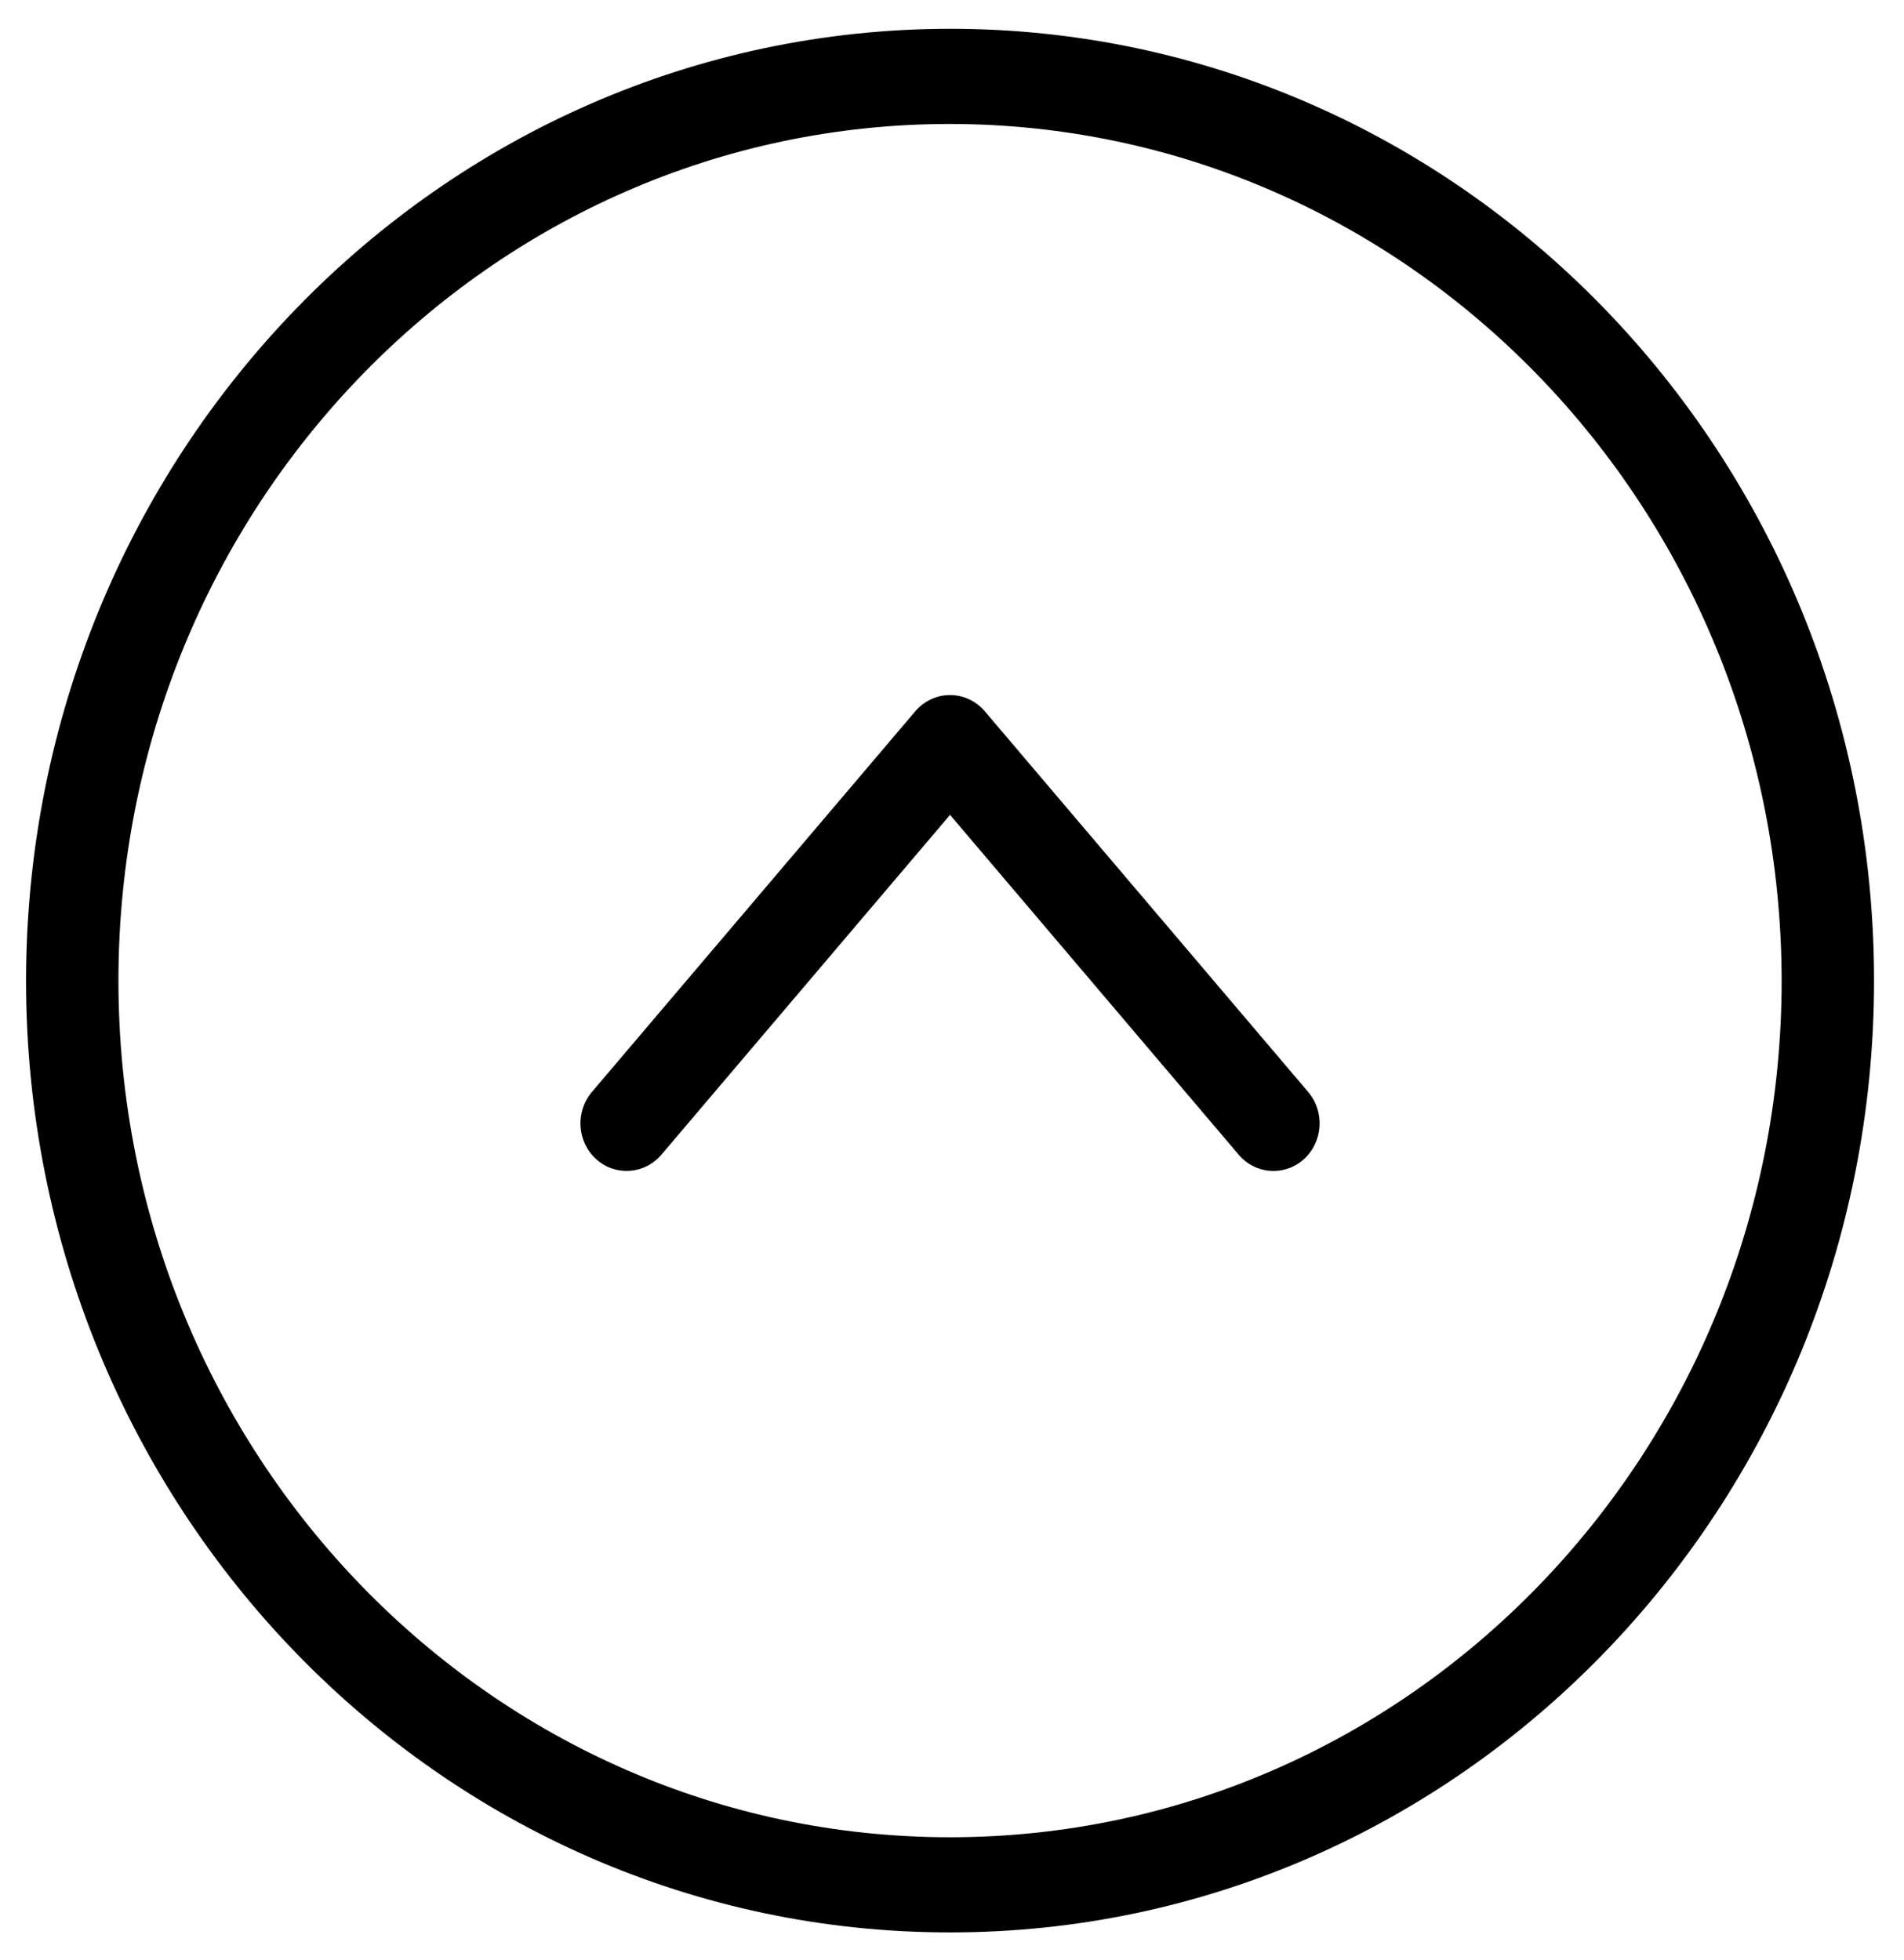 <?xml version="1.0" encoding="UTF-8"?> <svg xmlns="http://www.w3.org/2000/svg" width="34" height="35" viewBox="0 0 34 35" fill="none"><g clip-path="url(#clip0_1_27)"><path d="M0.465 17.514C0.465 26.903 7.852 34.514 16.965 34.514C26.077 34.514 33.465 26.903 33.465 17.514C33.465 8.125 26.077 0.514 16.965 0.514C7.856 0.524 0.475 8.129 0.465 17.514ZM31.815 17.514C31.815 25.964 25.166 32.814 16.965 32.814C8.763 32.814 2.115 25.964 2.115 17.514C2.115 9.064 8.763 2.214 16.965 2.214C25.162 2.223 31.805 9.068 31.815 17.514Z" fill="black"></path><path d="M10.569 19.504C10.269 19.858 10.304 20.395 10.647 20.704C10.99 21.012 11.511 20.976 11.811 20.623L16.965 14.554L22.119 20.623C22.419 20.977 22.94 21.013 23.283 20.704C23.626 20.395 23.661 19.858 23.361 19.504L17.586 12.704C17.429 12.52 17.203 12.414 16.965 12.414C16.727 12.414 16.5 12.52 16.344 12.704L10.569 19.504Z" fill="black"></path></g><defs><clipPath id="clip0_1_27"><rect width="34" height="33" fill="white" transform="matrix(0 -1 1 0 0.465 34.514)"></rect></clipPath></defs></svg> 